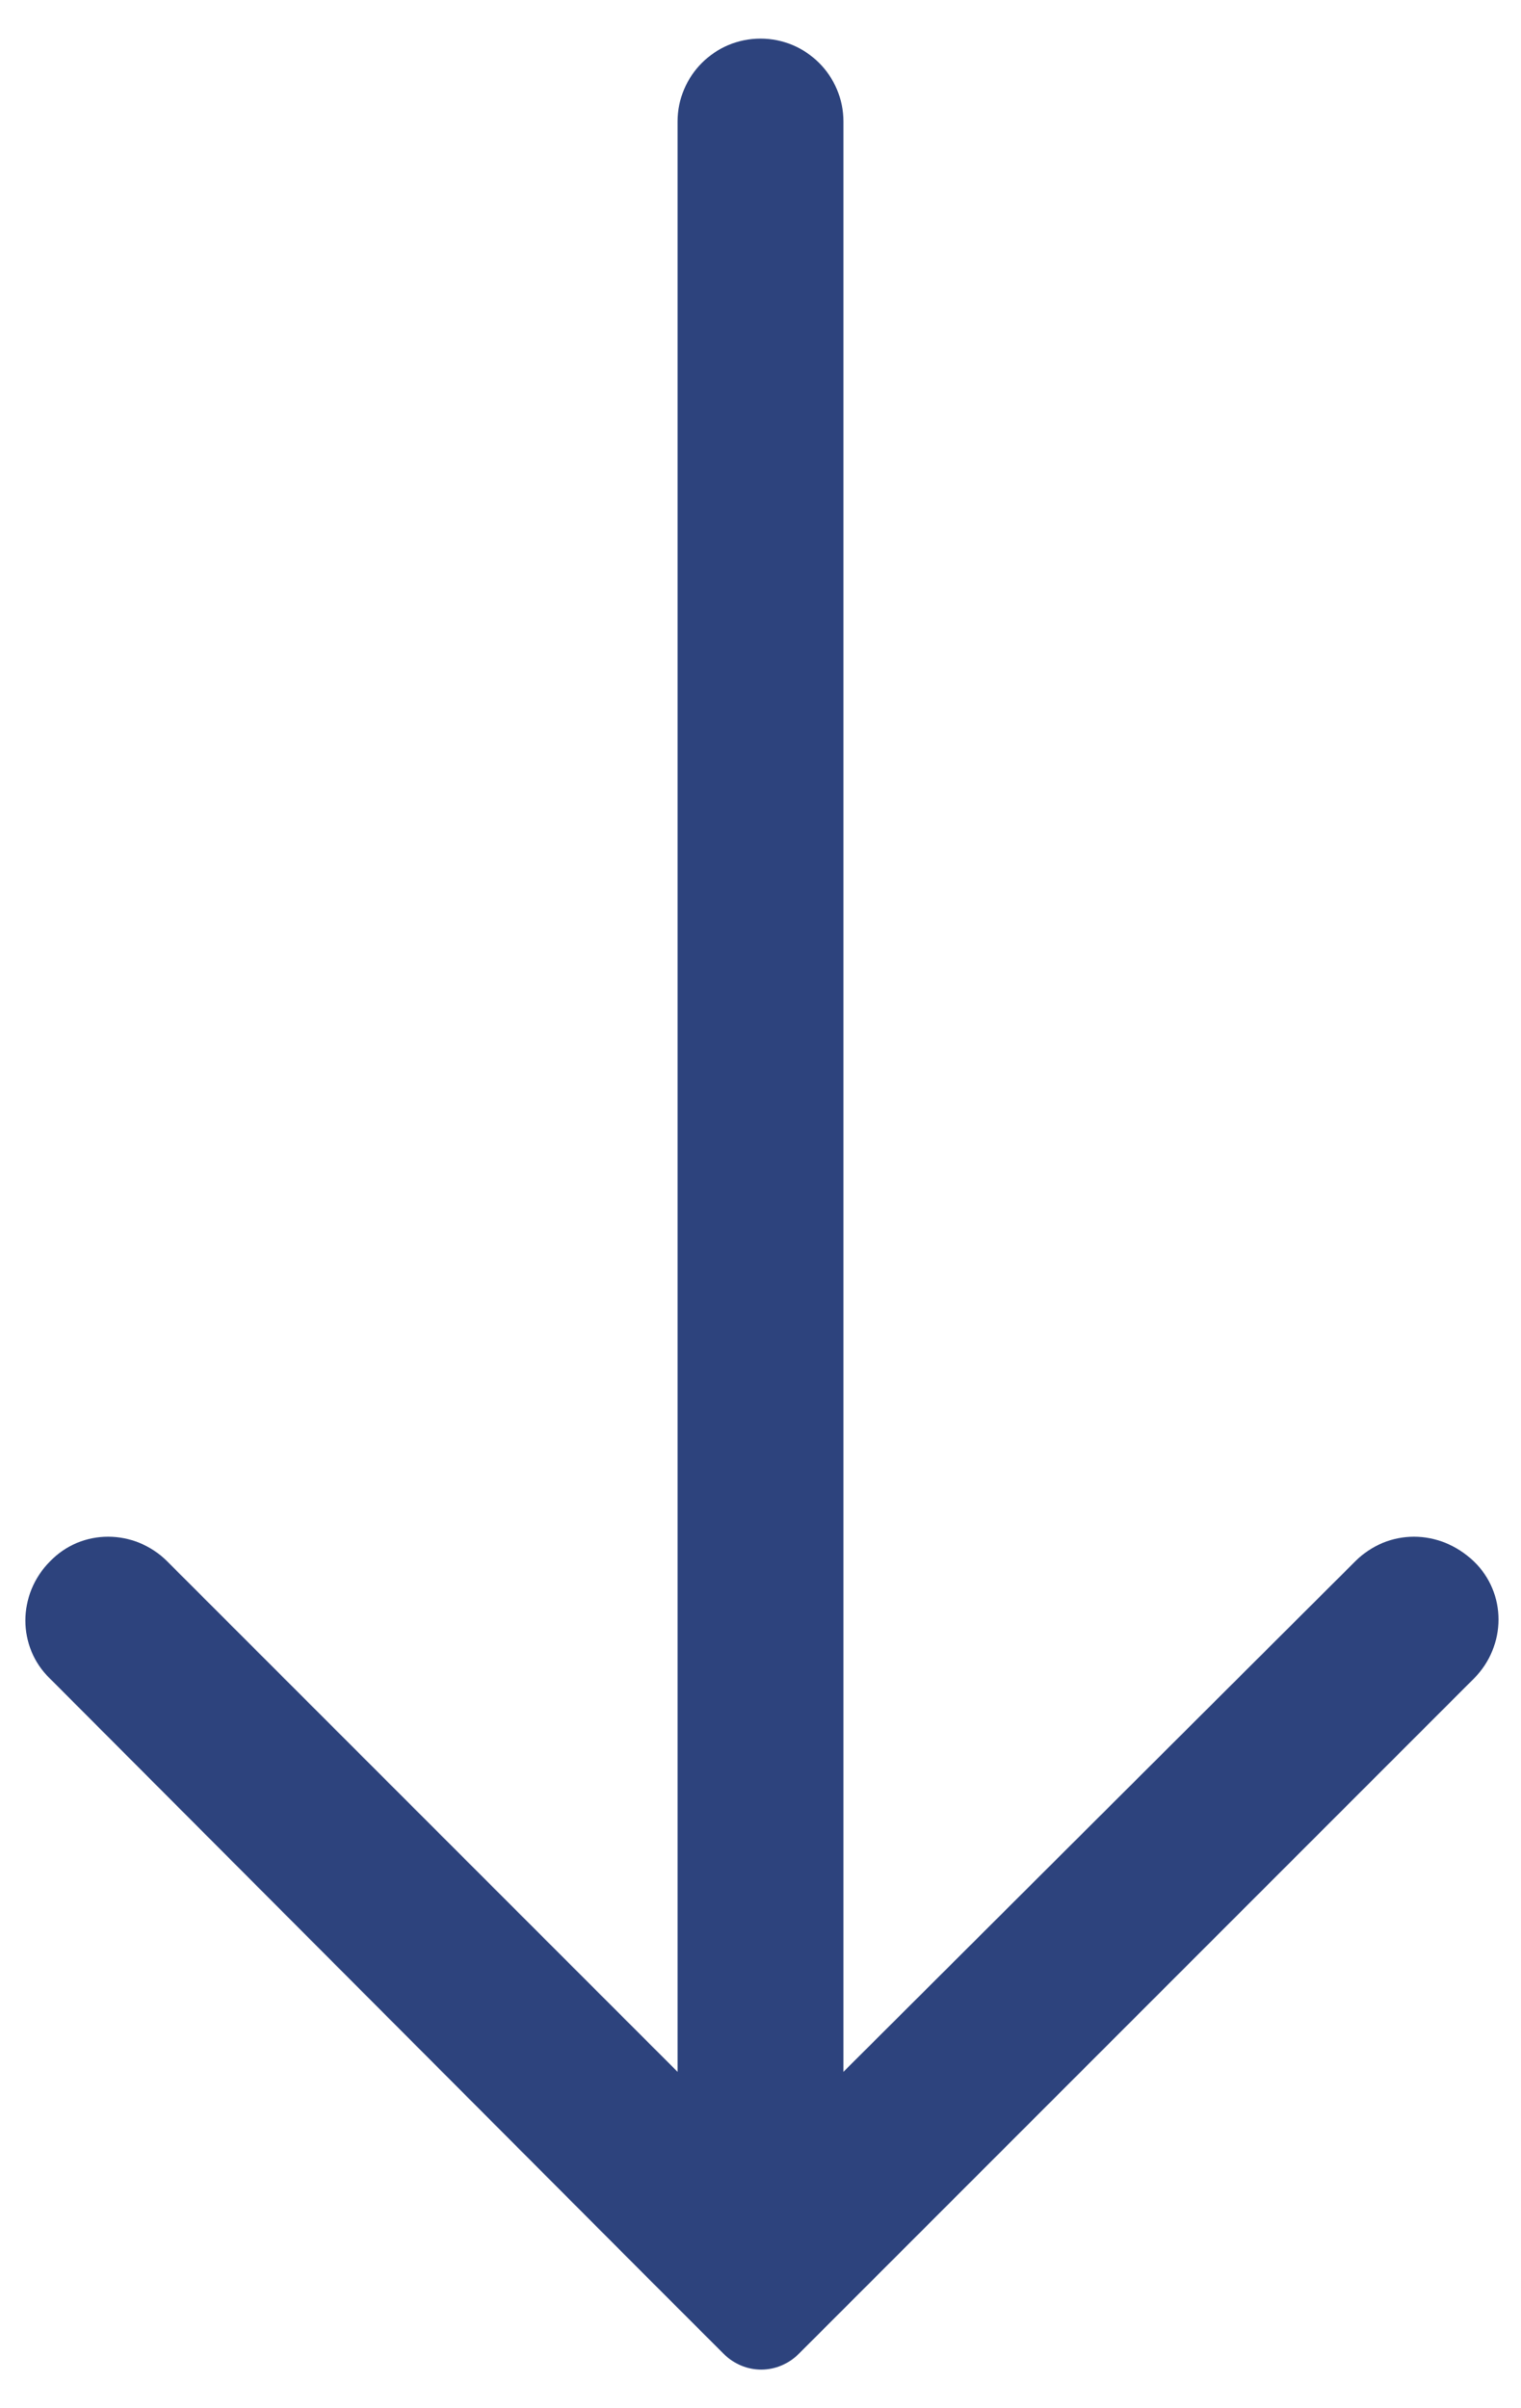 <?xml version="1.0" encoding="UTF-8"?> <!-- Generator: Adobe Illustrator 22.1.0, SVG Export Plug-In . SVG Version: 6.00 Build 0) --> <svg xmlns="http://www.w3.org/2000/svg" xmlns:xlink="http://www.w3.org/1999/xlink" id="Слой_1" x="0px" y="0px" viewBox="0 0 106.4 168.4" style="enable-background:new 0 0 106.4 168.4;" xml:space="preserve"> <style type="text/css"> .st0{fill:#2D437D;} </style> <path class="st0" d="M94.8,109.2L59,144.9V8.5c0-3.2-2.6-5.8-5.8-5.8h0c-3.2,0-5.8,2.6-5.8,5.8v136.4l-35.7-35.7 c-2.3-2.3-6-2.3-8.2,0l0,0c-2.3,2.3-2.3,6,0,8.2L45,159l0,0l5.6,5.6c1.5,1.5,3.8,1.5,5.3,0l5.6-5.6l41.6-41.6c2.3-2.3,2.3-6,0-8.2 l0,0C100.7,106.9,97.1,106.9,94.8,109.2z"></path> </svg> 